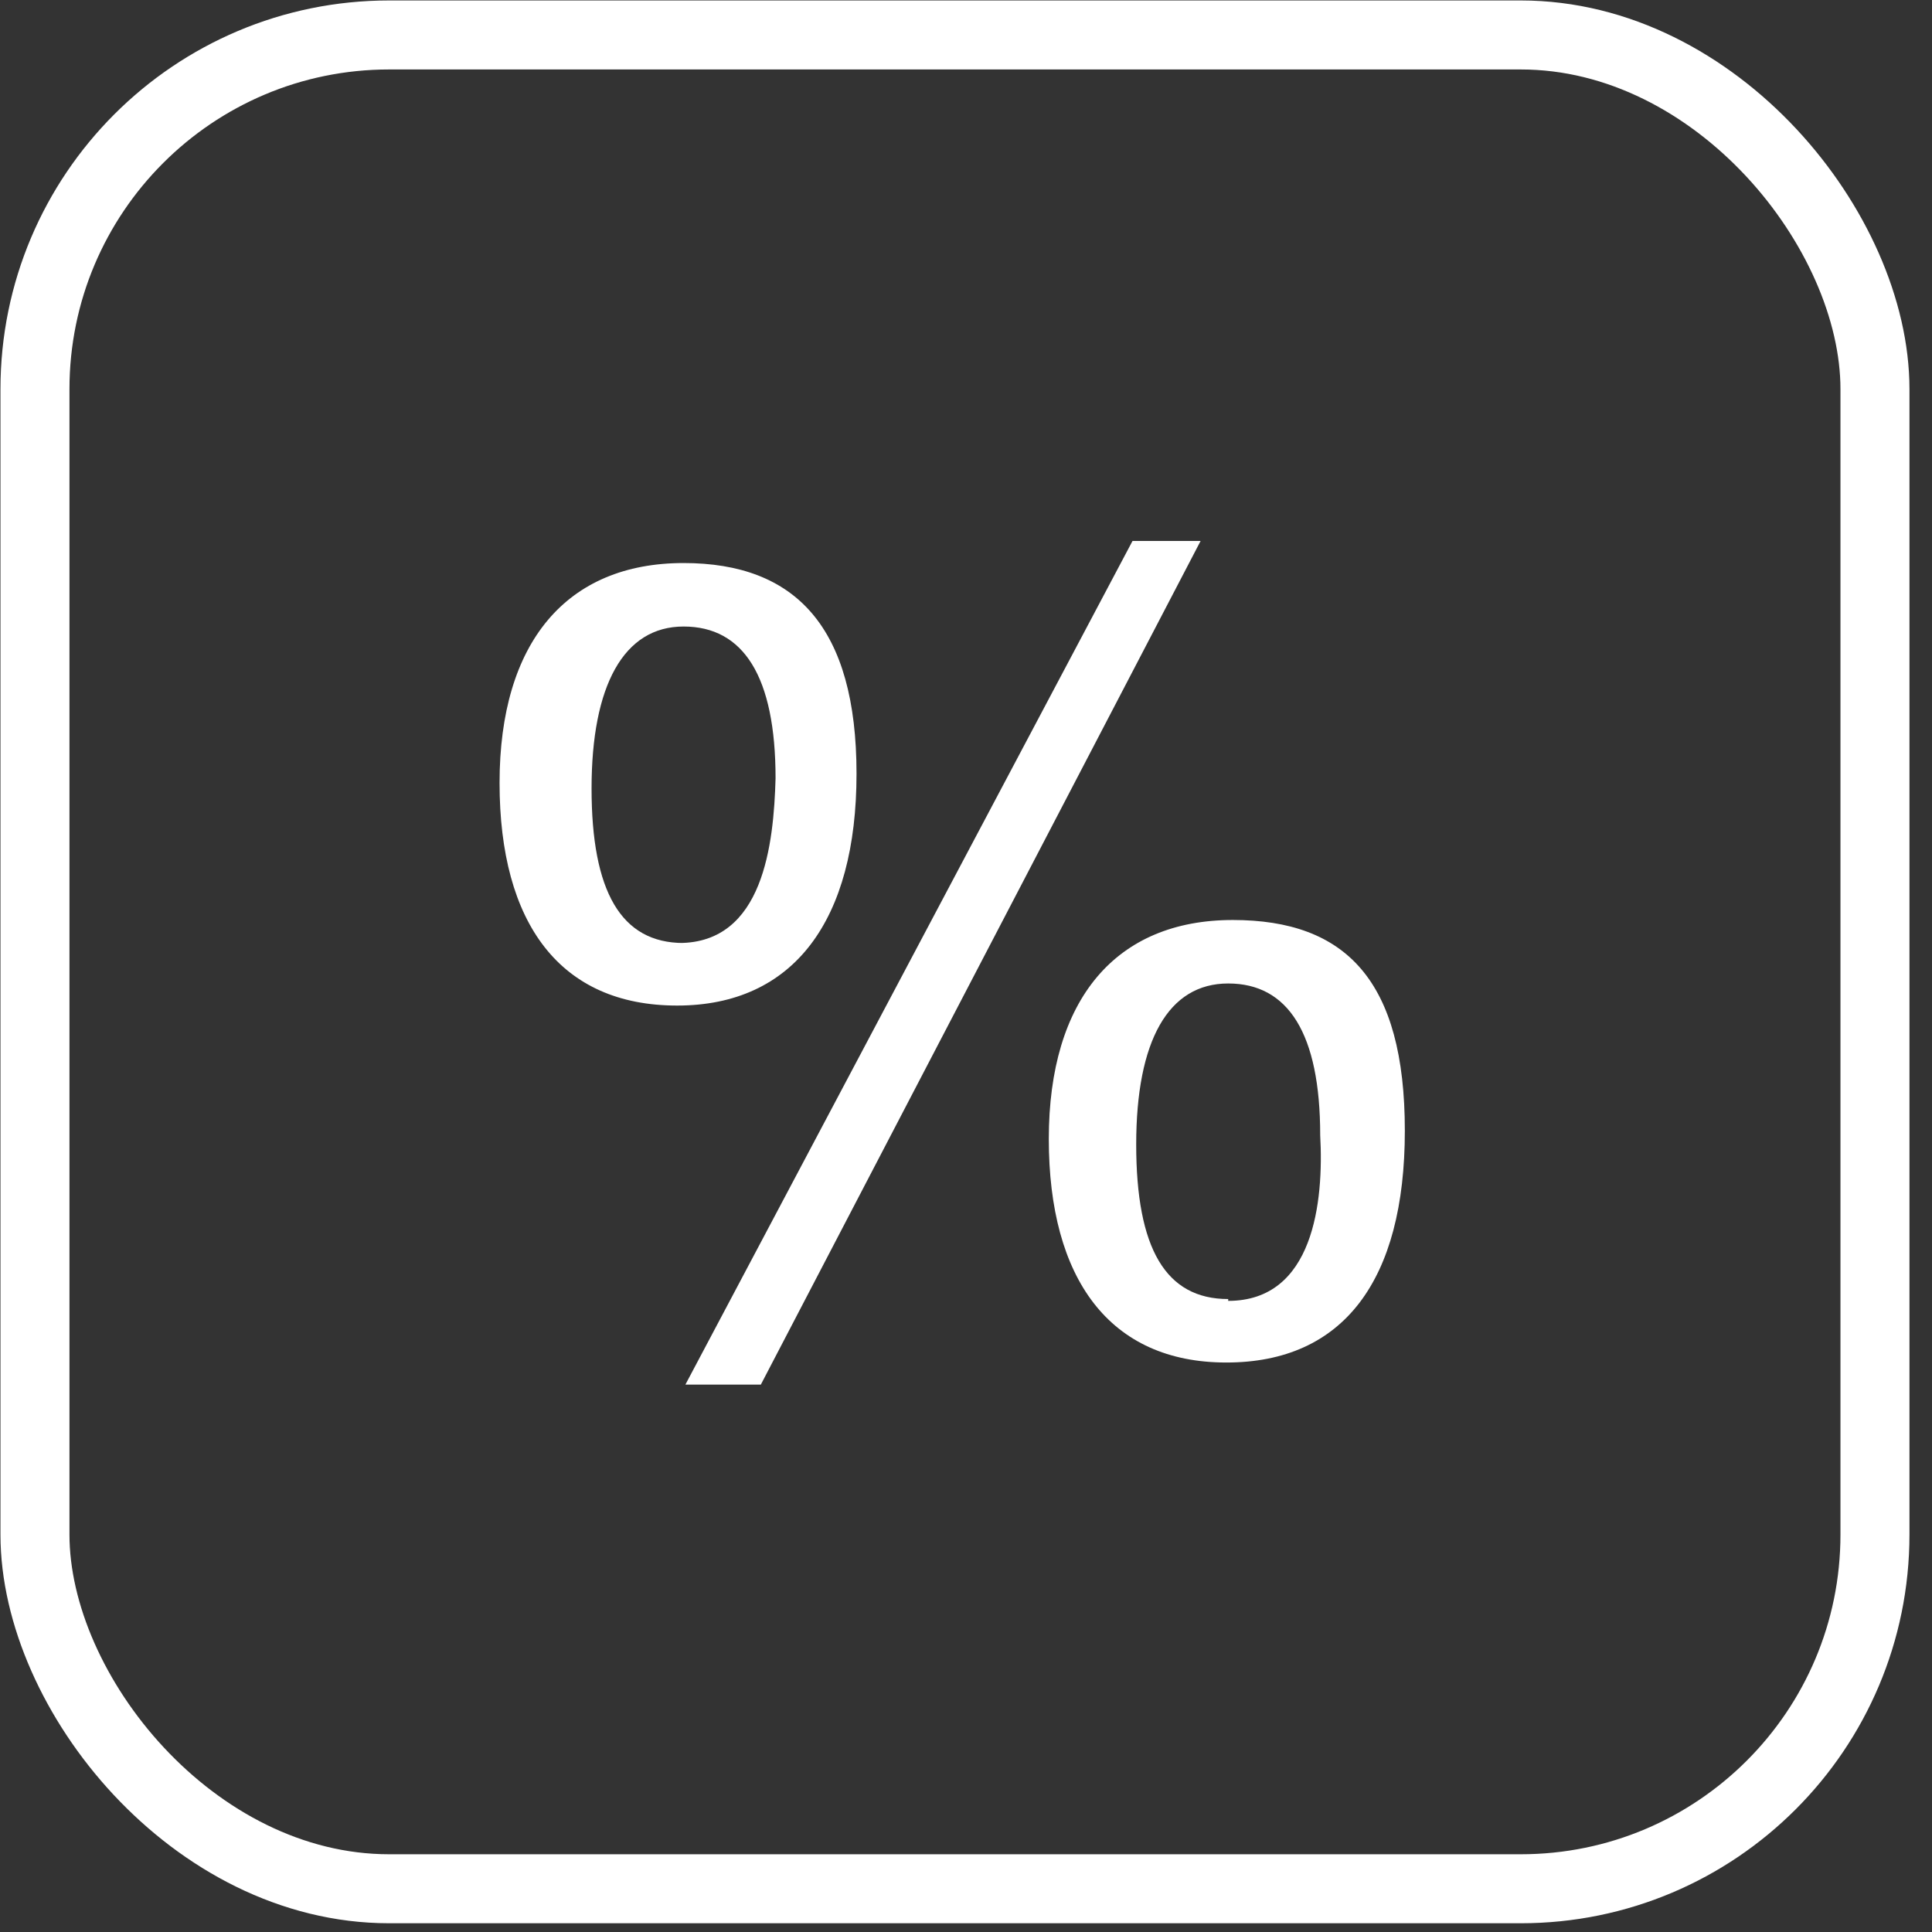 <svg width="21" height="21" viewBox="0 0 21 21" xmlns="http://www.w3.org/2000/svg"><rect x="0" y="0" width="21" height="21" fill="#333333" stroke="none"/><g fill="none" fill-rule="evenodd"><rect stroke="#FFF" stroke-width=".75" stroke-linecap="round" stroke-linejoin="round" x=".38" y=".38" width="20" height="20.15" rx="3.85"/><path d="M7.43,6.12 C6.16,6.12 5.43,6.98 5.43,8.51 C5.43,10.04 6.09,10.93 7.36,10.93 C8.63,10.93 9.31,10 9.31,8.41 C9.31,6.82 8.65,6.12 7.43,6.12 Z M7.43,10.25 C6.75,10.25 6.43,9.69 6.43,8.57 C6.43,7.45 6.78,6.81 7.43,6.81 C8.08,6.81 8.43,7.35 8.43,8.46 C8.41,9.17 8.3,10.25 7.38,10.25 L7.43,10.25 Z M12.31,5.88 L7.45,15.05 L8.27,15.05 L13.05,5.88 L12.31,5.88 Z M13.4,10 C12.13,10 11.4,10.86 11.4,12.38 C11.4,13.9 12.06,14.81 13.33,14.81 C14.6,14.81 15.27,13.92 15.27,12.29 C15.27,10.66 14.63,10 13.4,10 Z M13.35,14.12 C12.67,14.12 12.35,13.57 12.35,12.44 C12.35,11.31 12.7,10.69 13.35,10.69 C14,10.69 14.35,11.23 14.35,12.34 C14.39,13.06 14.28,14.14 13.35,14.14 L13.35,14.12 Z" fill="#FFF" fill-rule="nonzero"/></g></svg>